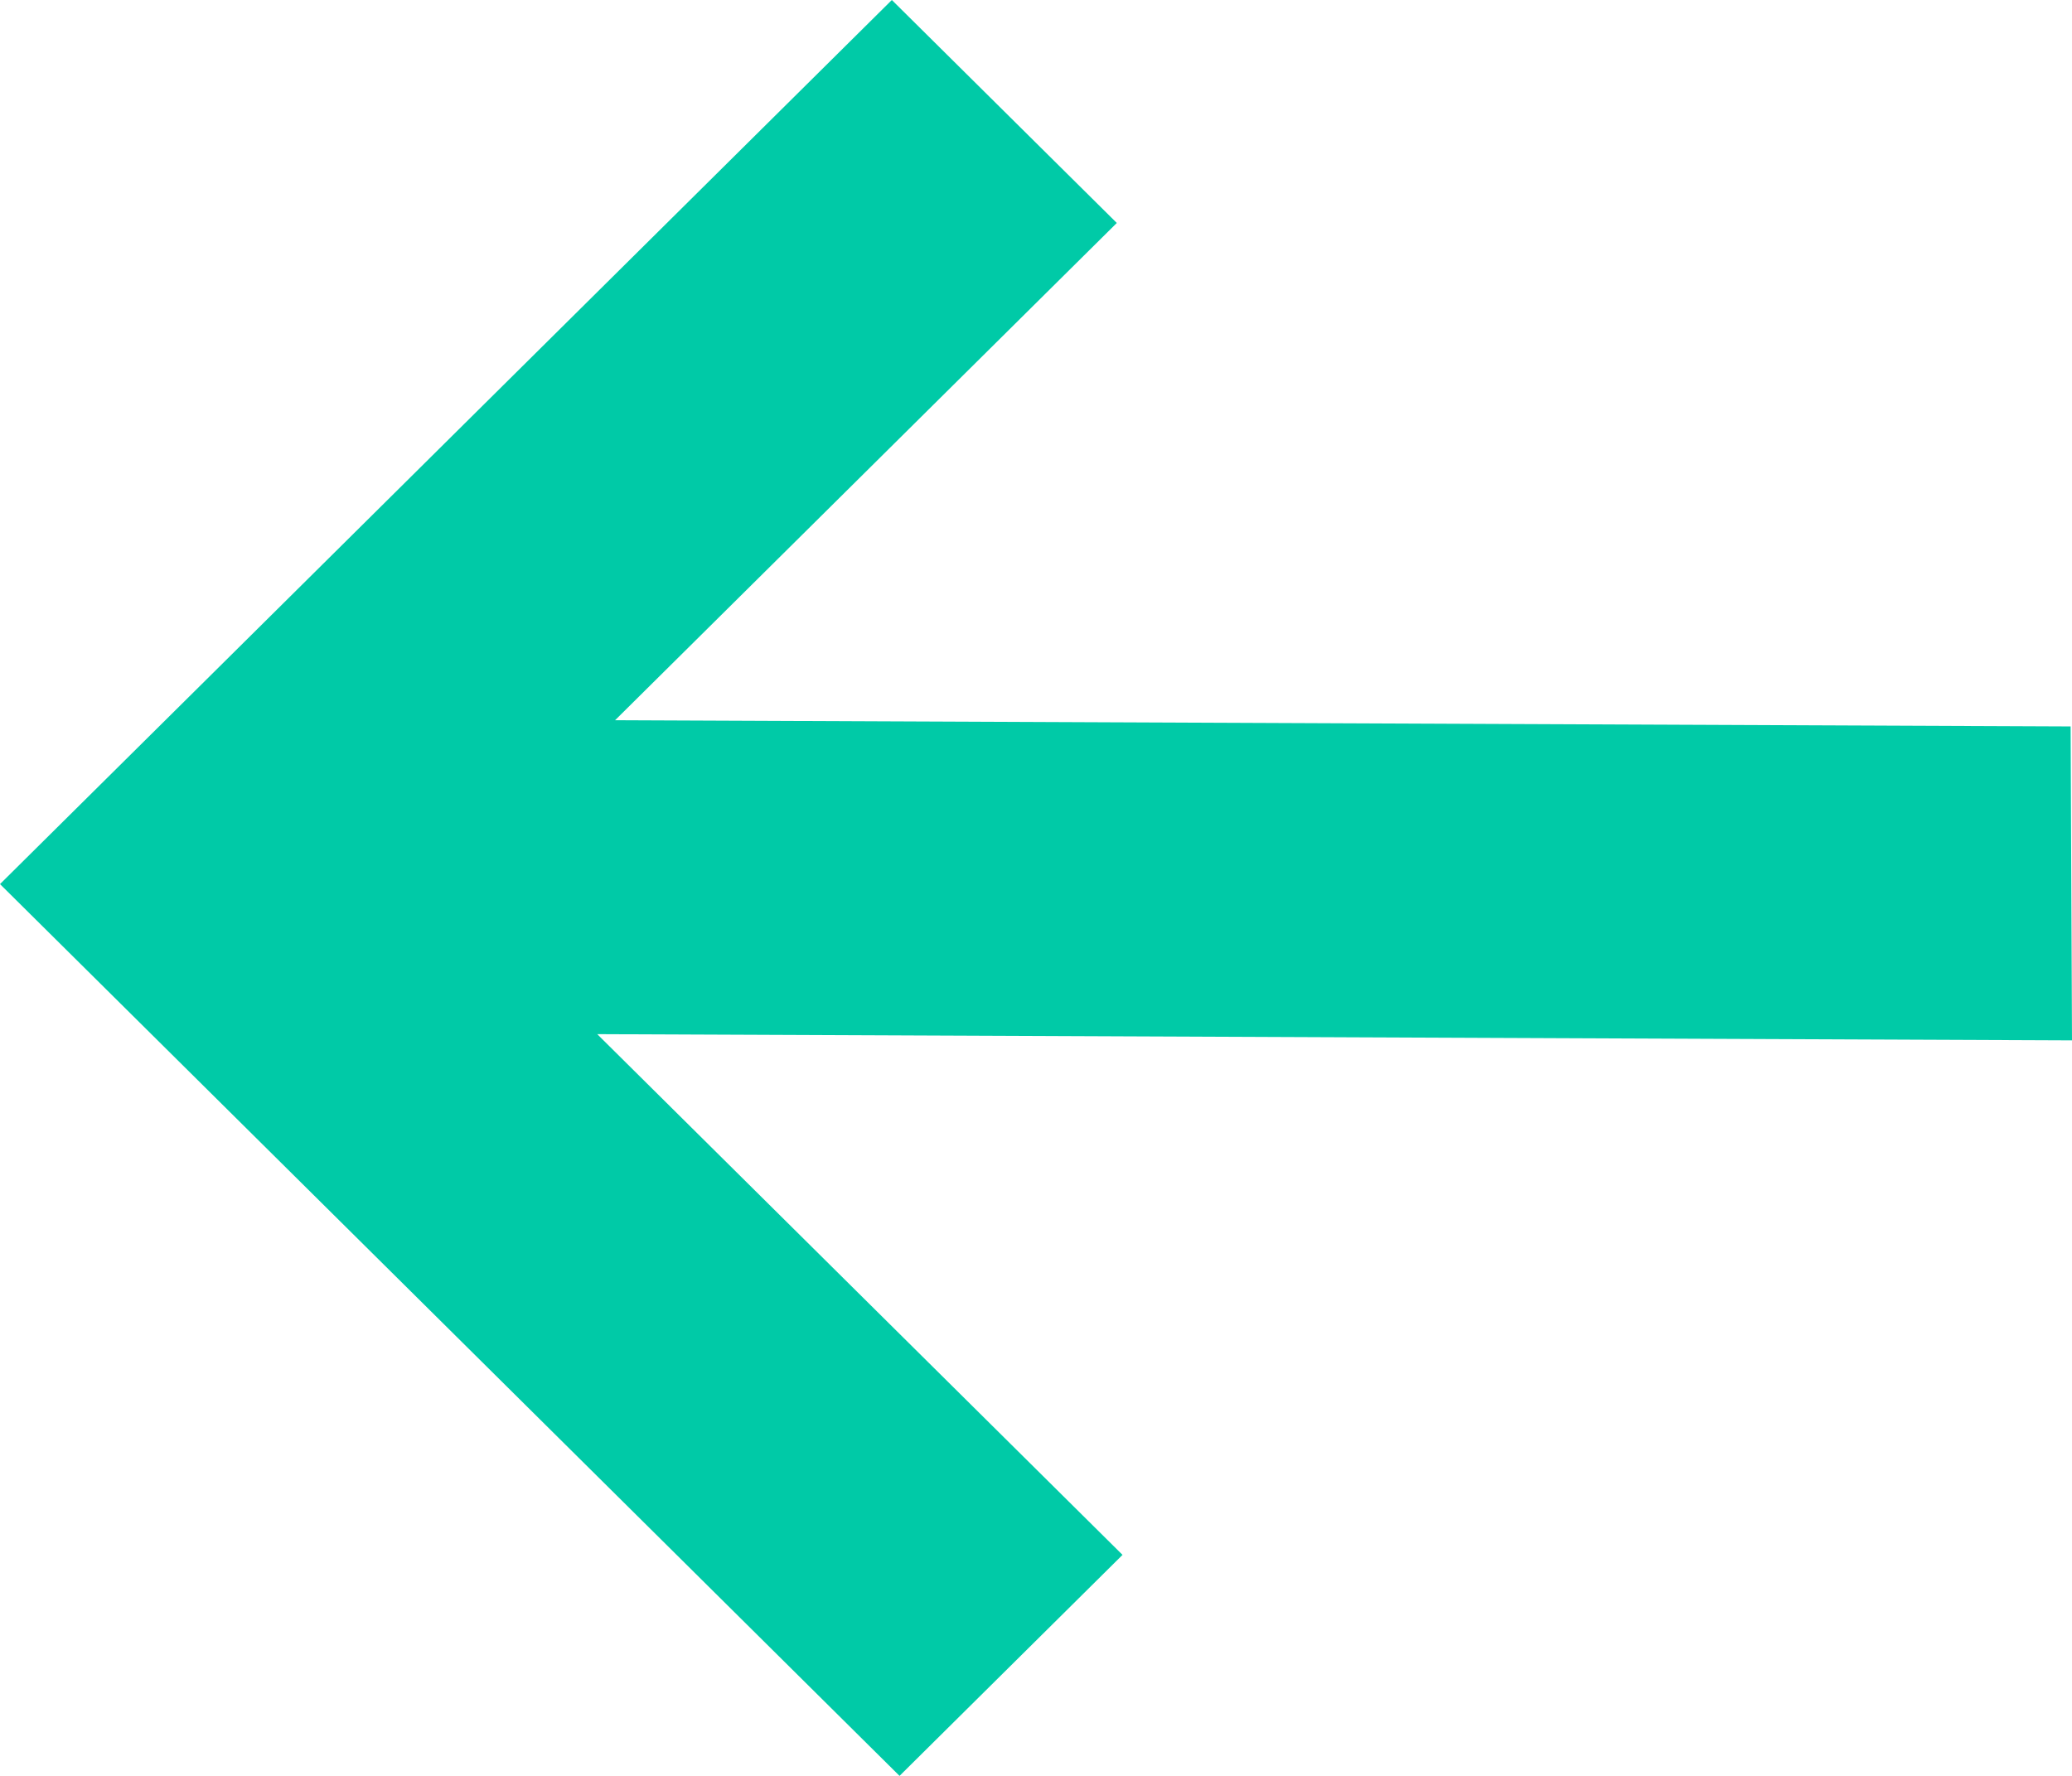 <svg width="21" height="18" viewBox="0 0 21 18" fill="none" xmlns="http://www.w3.org/2000/svg">
<path id="Union" fill-rule="evenodd" clip-rule="evenodd" d="M9.117 18L1.14441e-05 8.961L2.26 6.721L2.26 6.721L9.039 0L11.319 2.26L6.234 7.3L20.986 7.363L21 10.545L6.053 10.482L11.377 15.76L9.117 18Z" fill="#00CAA7"/>
</svg>
